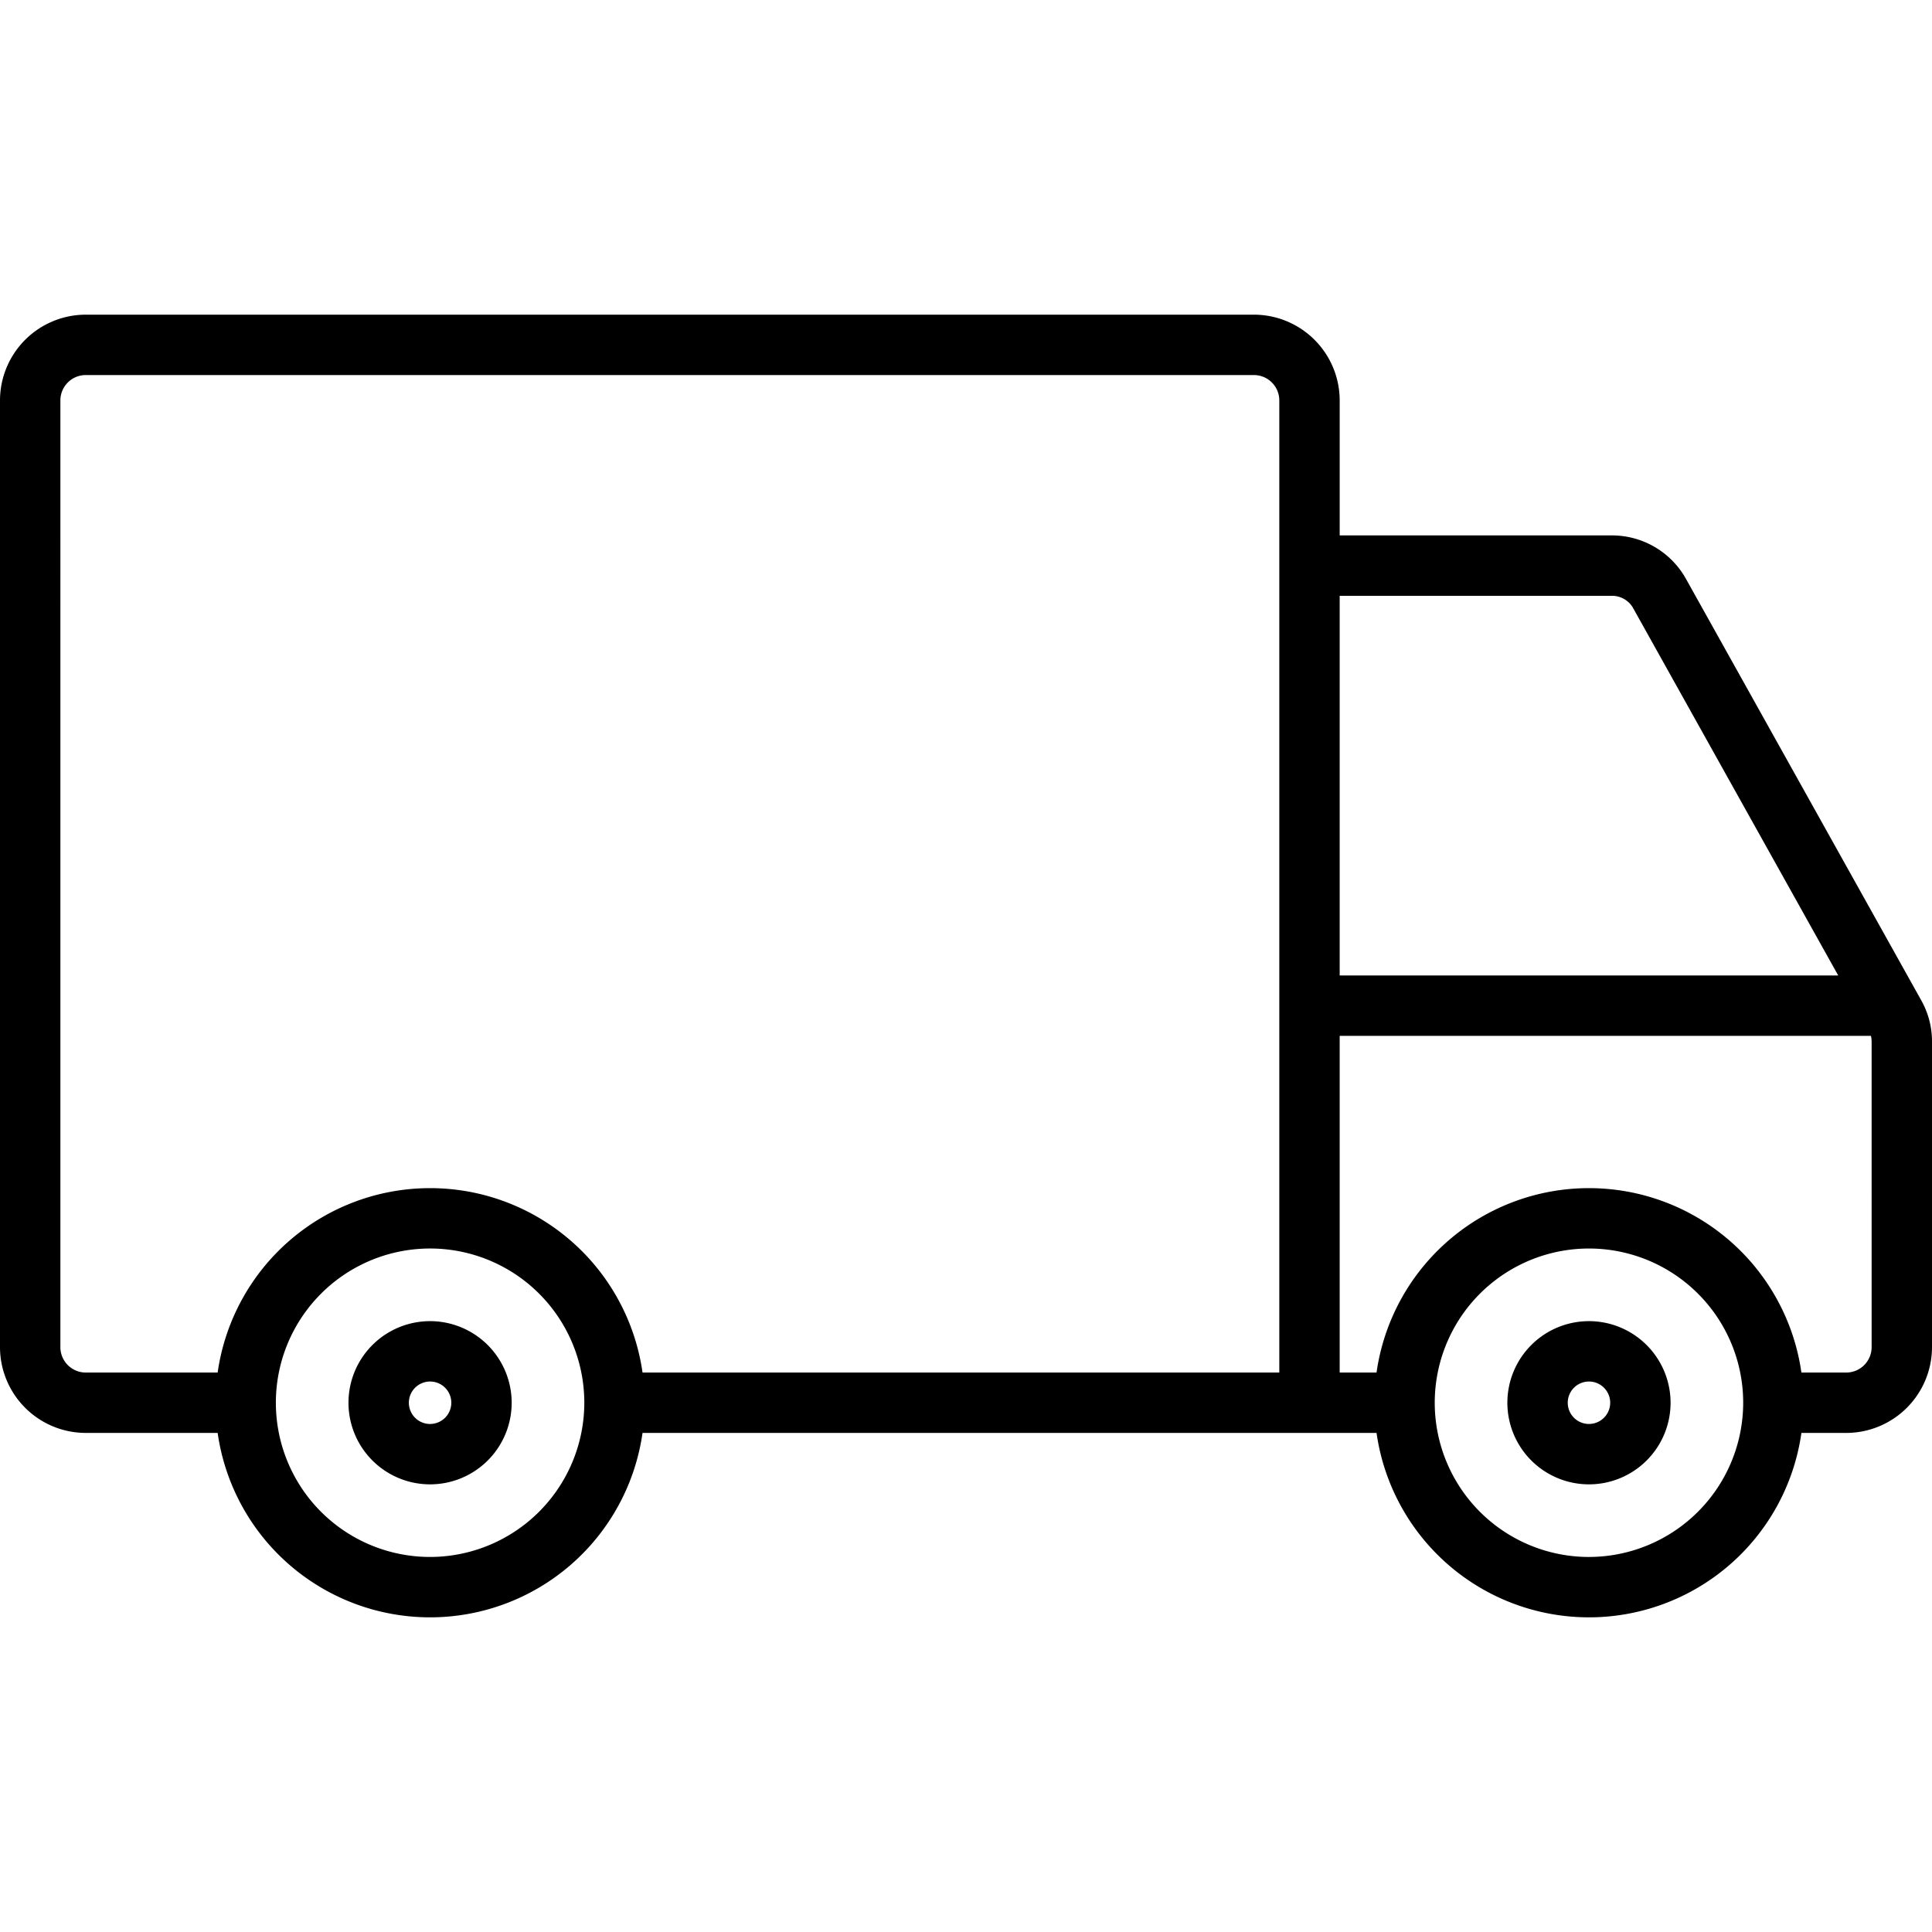 <svg xmlns="http://www.w3.org/2000/svg" id="Layer_1" height="512" viewBox="0 0 512 512" width="512" data-name="Layer 1"><path d="m0 357.013a22.753 22.753 0 0 0 22.728 22.727h34.953a56.861 56.861 0 0 0 112.594 0h194.525a56.861 56.861 0 0 0 112.594 0h11.881a22.753 22.753 0 0 0 22.725-22.727v-80.895a22.148 22.148 0 0 0 -2.883-11.078l-62.241-111.5a22.455 22.455 0 0 0 -19.845-11.65h-72v-35.772a22.754 22.754 0 0 0 -22.731-22.728h-309.572a22.754 22.754 0 0 0 -22.728 22.728zm421.094 55.6a40.871 40.871 0 1 1 40.87-40.87 40.917 40.917 0 0 1 -40.87 40.867zm74.906-55.6a6.735 6.735 0 0 1 -6.728 6.727h-11.881a56.861 56.861 0 0 0 -112.594 0h-9.768v-89.226h140.792a6.693 6.693 0 0 1 .179 1.6zm-68.969-199.113a6.4 6.4 0 0 1 5.874 3.449l54.244 97.17h-132.12v-100.619zm-313.053 254.71a40.871 40.871 0 1 1 40.871-40.87 40.917 40.917 0 0 1 -40.871 40.87zm-97.978-306.492a6.735 6.735 0 0 1 6.728-6.728h309.572a6.735 6.735 0 0 1 6.728 6.728v257.622h-168.753a56.861 56.861 0 0 0 -112.594 0h-34.953a6.735 6.735 0 0 1 -6.728-6.727zm97.978 244a21.625 21.625 0 1 0 21.622 21.622 21.65 21.65 0 0 0 -21.622-21.625zm0 27.25a5.625 5.625 0 1 1 5.625-5.625 5.631 5.631 0 0 1 -5.625 5.622zm307.116-27.25a21.625 21.625 0 1 0 21.625 21.625 21.65 21.65 0 0 0 -21.625-21.628zm0 27.25a5.625 5.625 0 1 1 5.625-5.625 5.631 5.631 0 0 1 -5.625 5.622z" fill="rgb(0,0,0)"></path></svg>